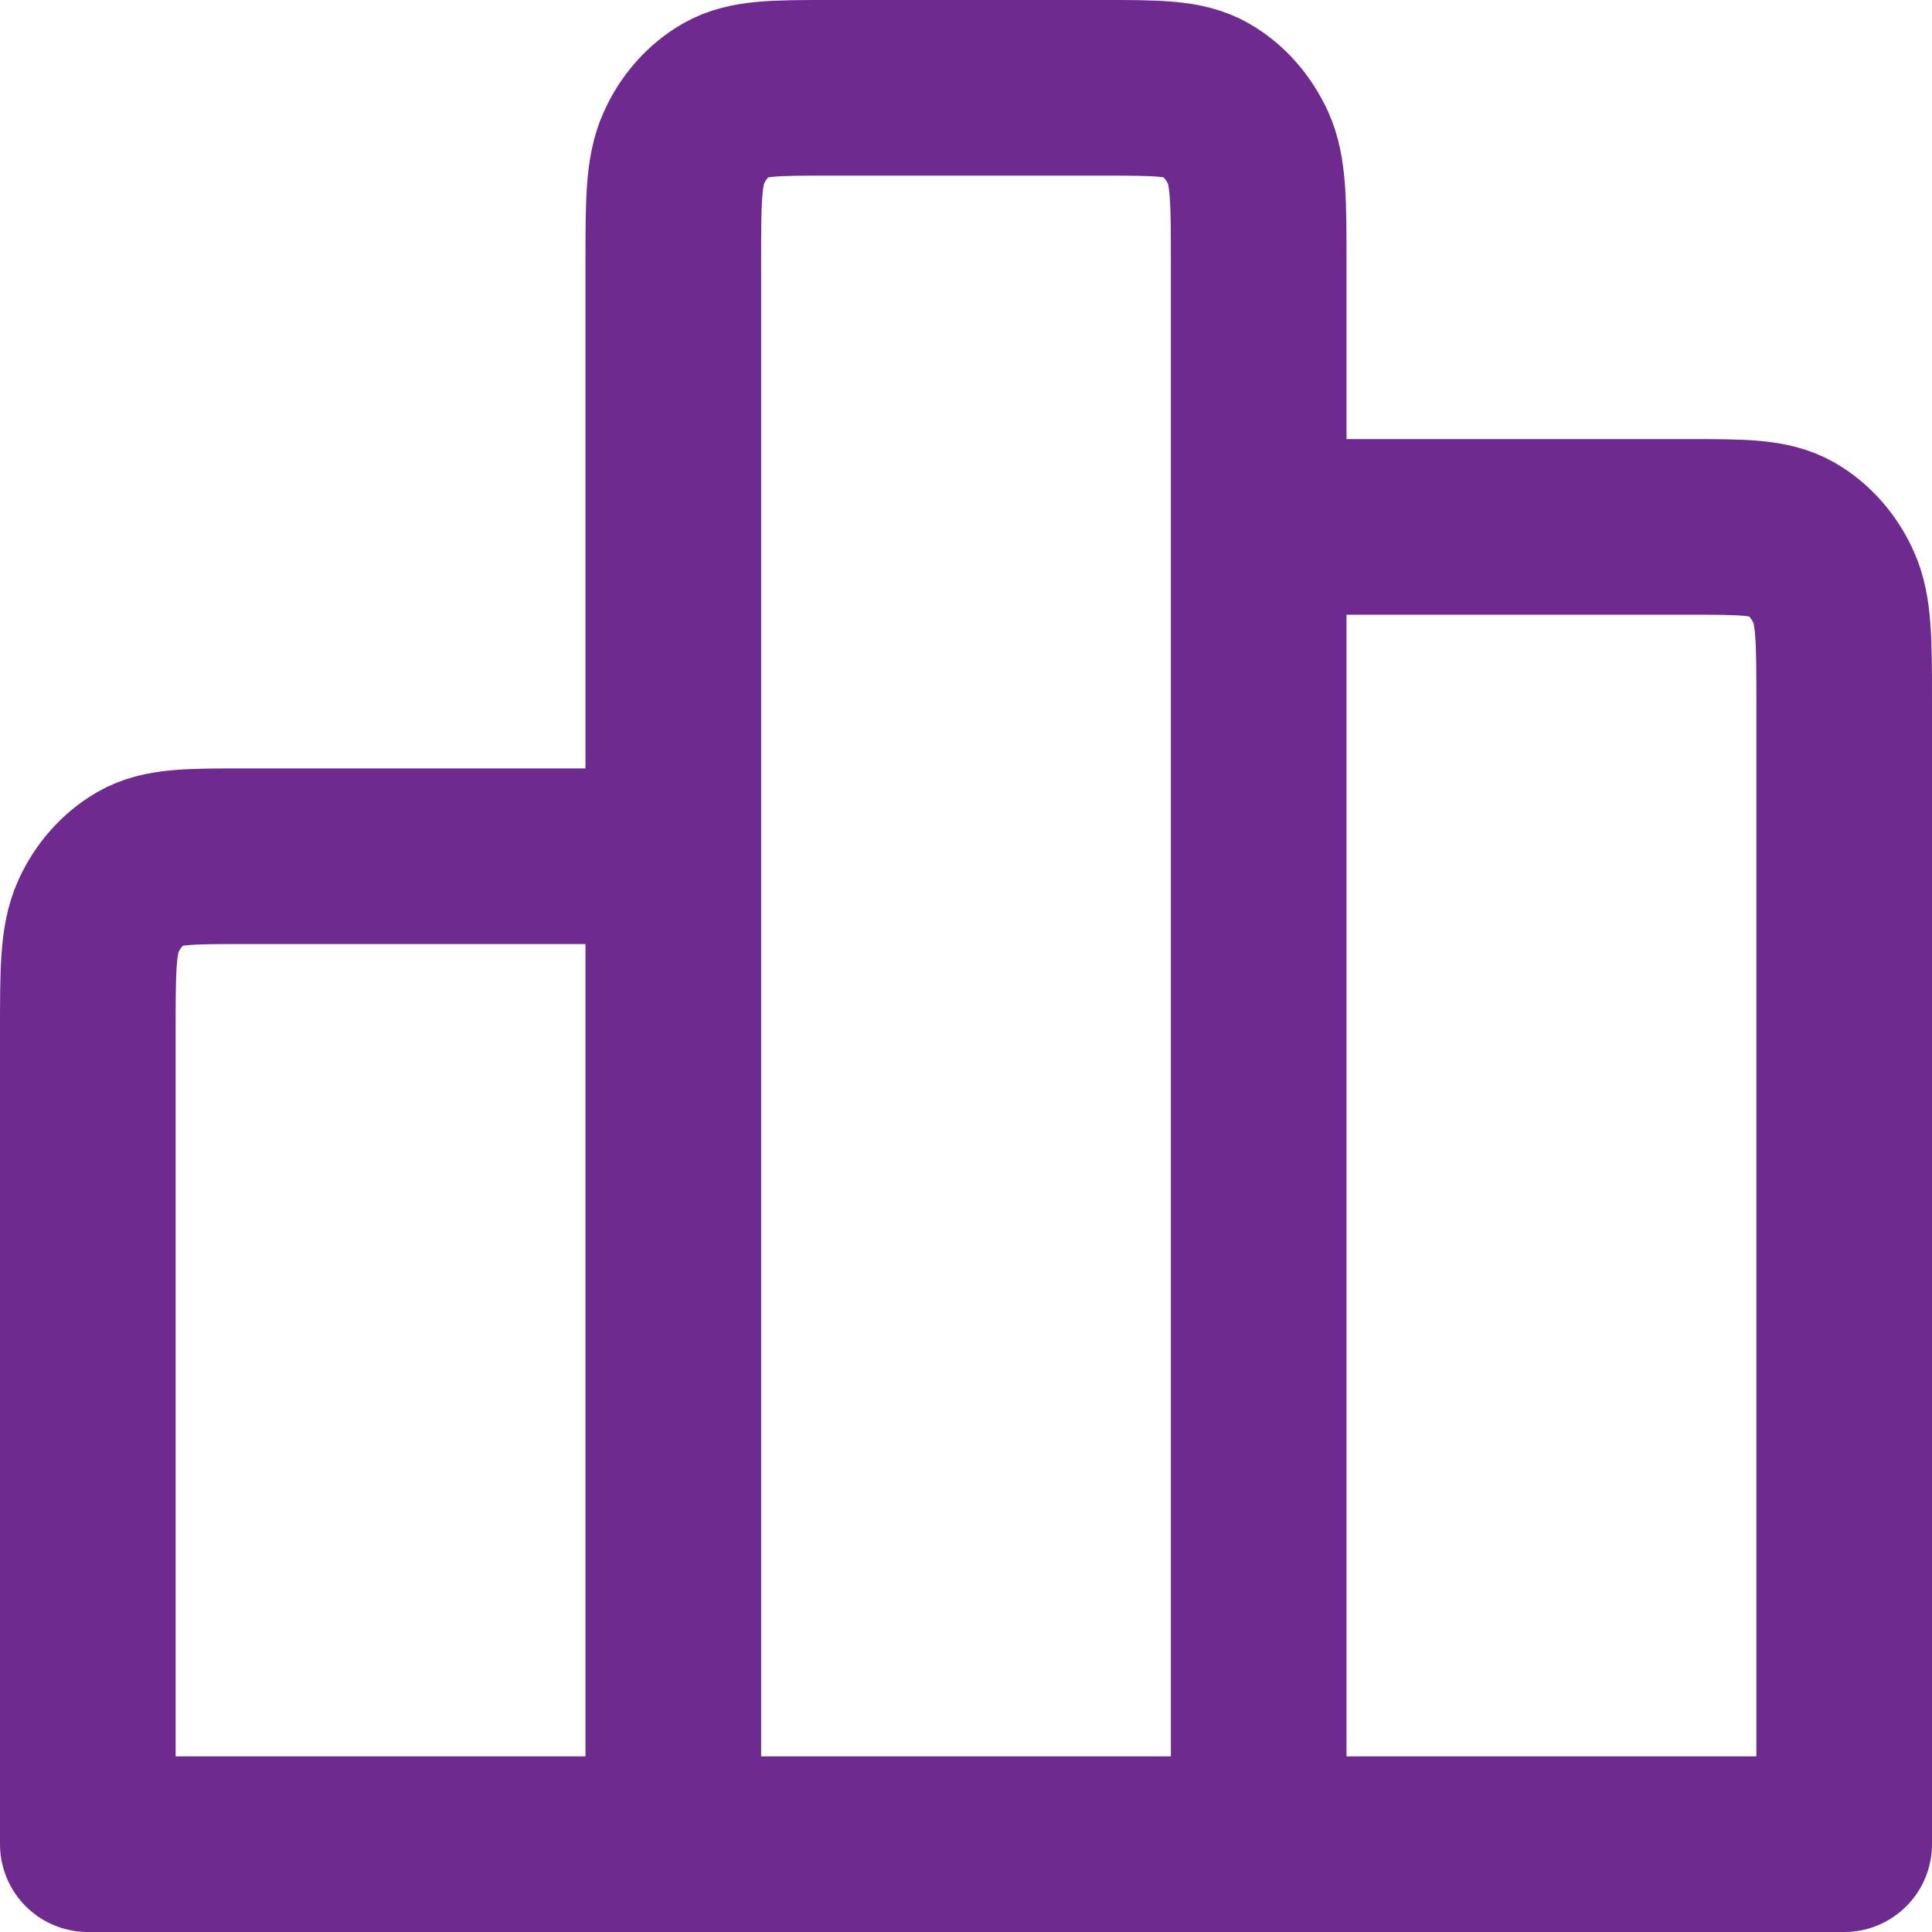 <svg xmlns="http://www.w3.org/2000/svg" width="22" height="22" viewBox="0 0 22 22" fill="none"><path d="M7.667 9.75V21M7.667 9.75H2.778C2.156 9.75 1.844 9.75 1.607 9.886C1.398 10.006 1.228 10.197 1.121 10.432C1 10.7 1 11.05 1 11.75V21H7.667M7.667 9.75V3C7.667 2.3 7.667 1.95 7.788 1.683C7.894 1.447 8.064 1.256 8.273 1.136C8.511 1 8.822 1 9.444 1H12.556C13.178 1 13.489 1 13.727 1.136C13.936 1.256 14.104 1.448 14.212 1.683C14.333 1.95 14.333 2.3 14.333 3V6M7.667 21H14.333M14.333 6H19.222C19.844 6 20.156 6 20.394 6.136C20.603 6.256 20.772 6.448 20.878 6.683C21 6.95 21 7.3 21 8V21H14.333M14.333 6V21" stroke="#6E2A8F" stroke-width="2" stroke-linecap="round" stroke-linejoin="round"></path></svg>